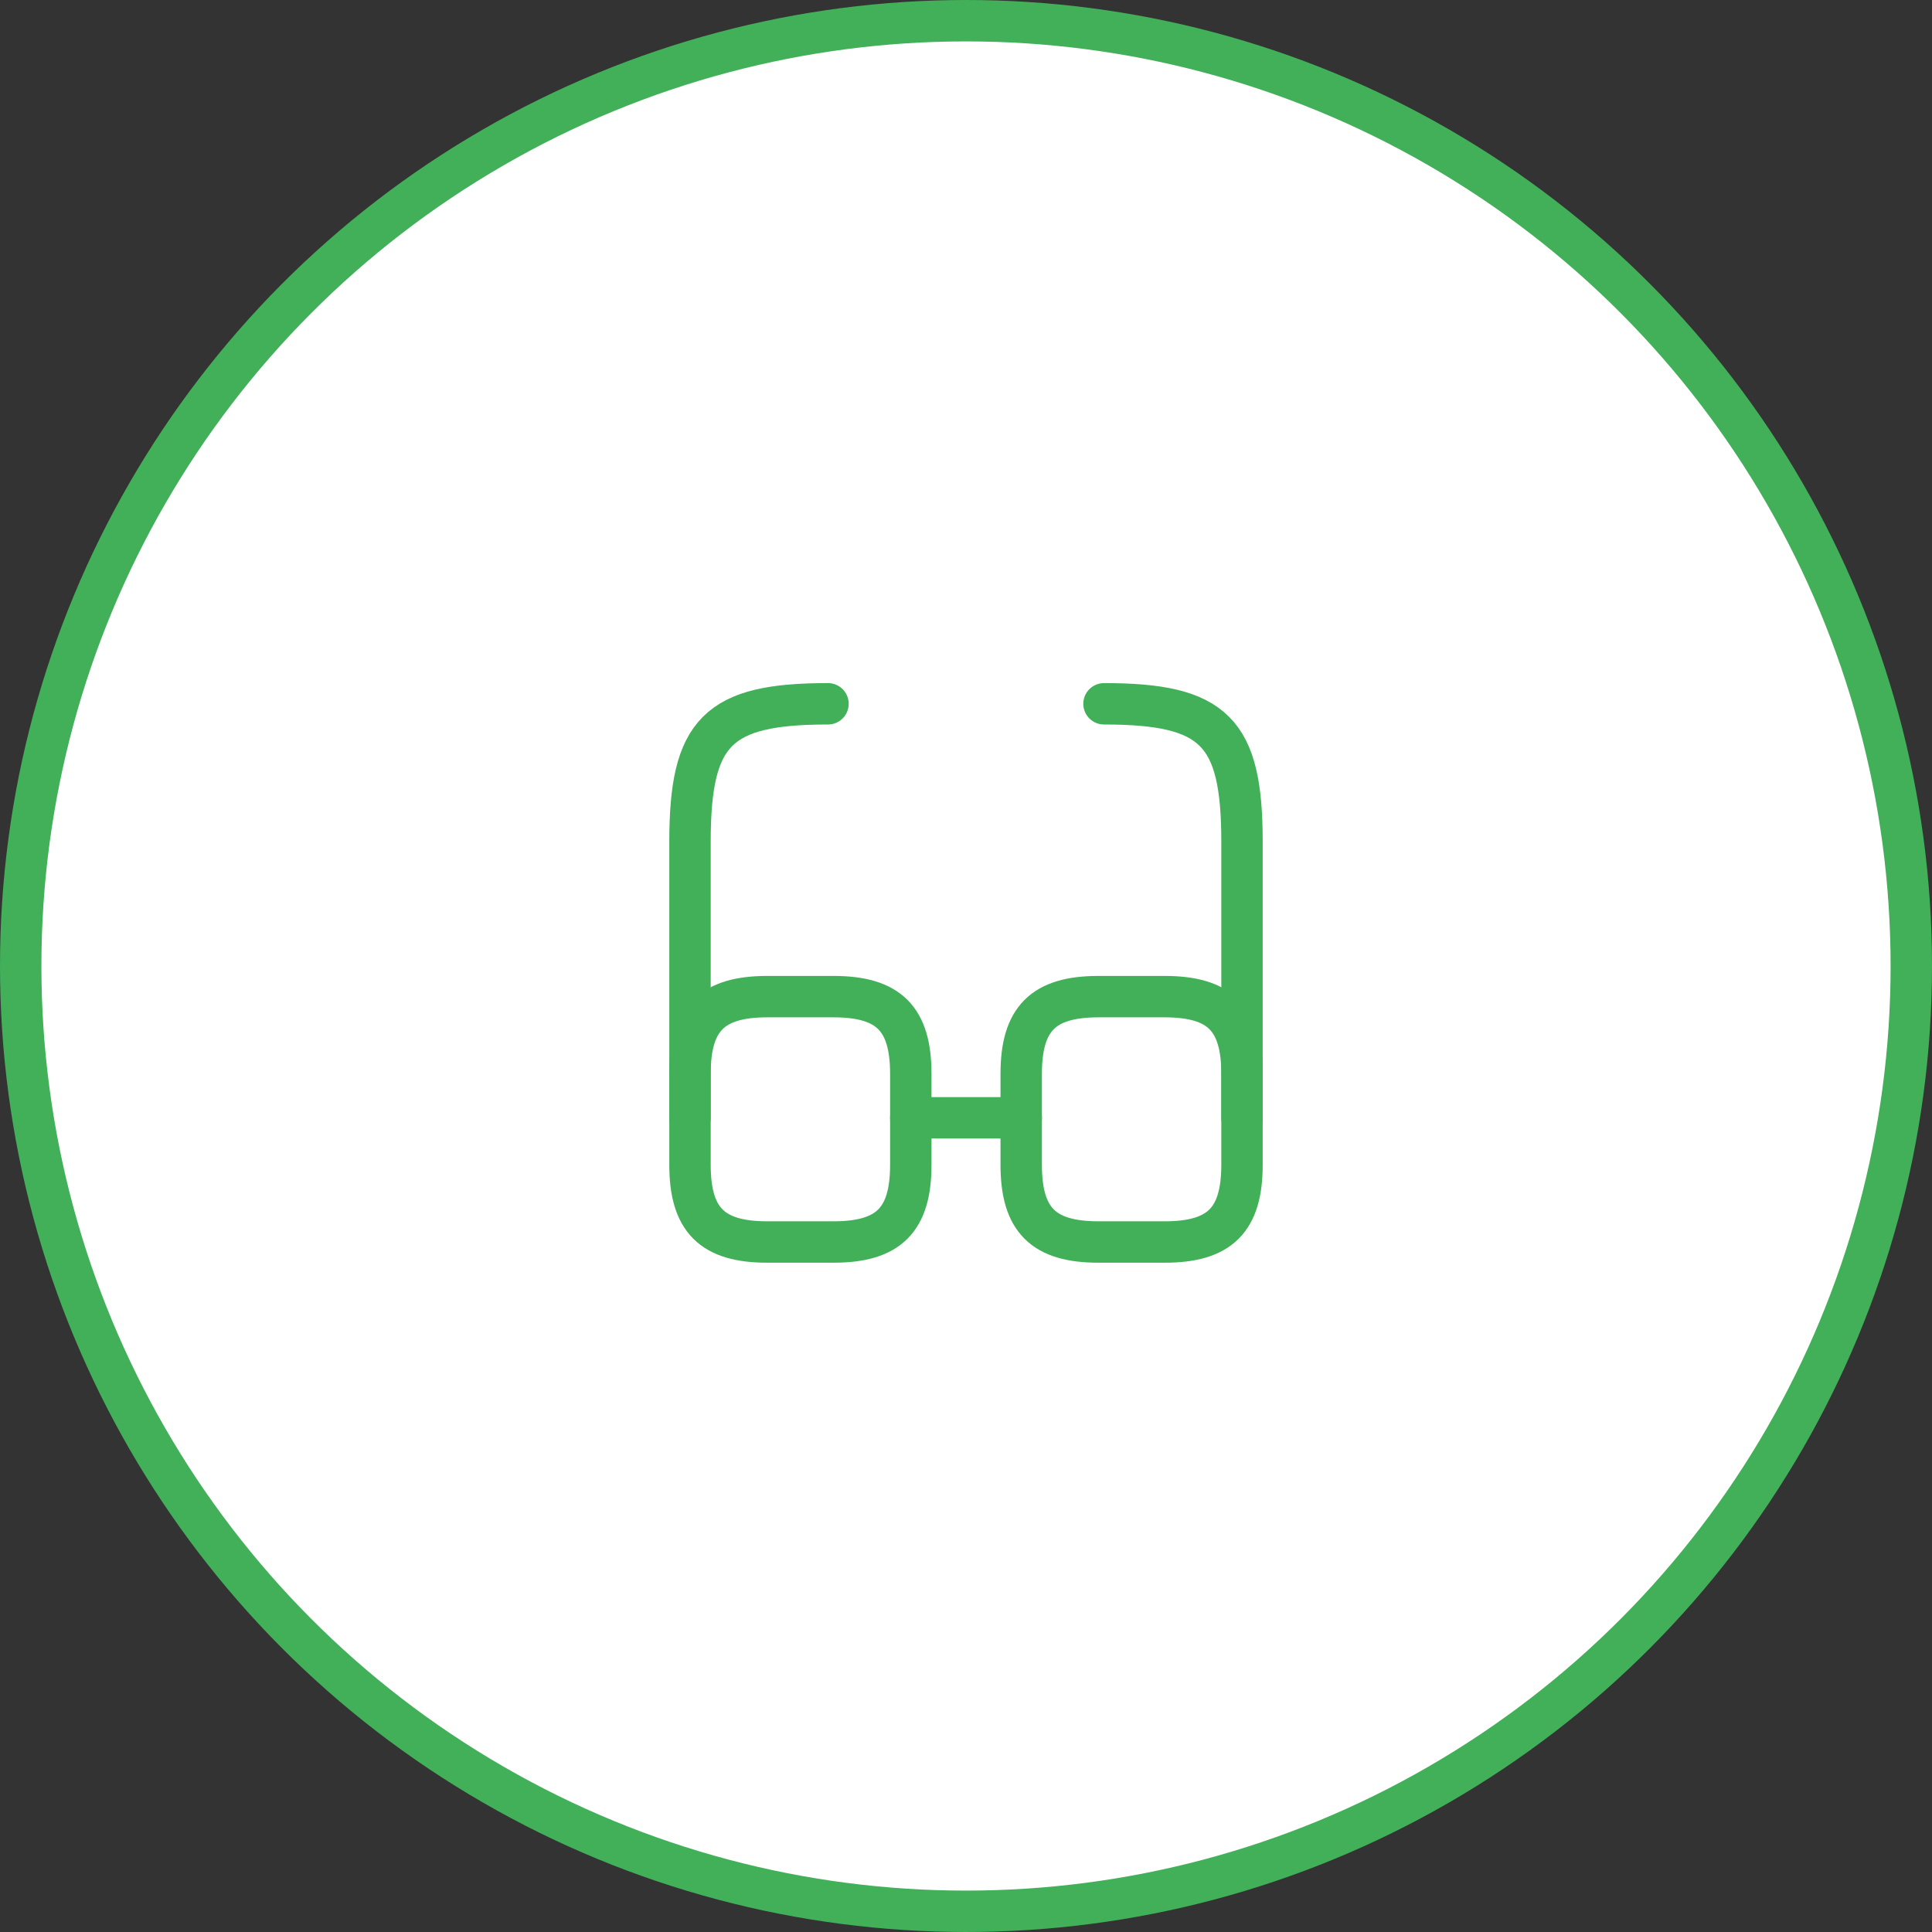 <svg width="70" height="70" viewBox="0 0 70 70" fill="none" xmlns="http://www.w3.org/2000/svg">
<rect x="0" y="0" width="70" height="70" fill="#333333" stroke="none"/>
<circle cx="35" cy="35" r="34.25" fill="white" stroke="#41B059" stroke-width="1.5"/>
<path d="M33 40.5H37" stroke="#41B059" stroke-width="1.5" stroke-linecap="round" stroke-linejoin="round"/>
<path d="M25 40.5V30.5C25 26.5 26 25.5 30 25.5" stroke="#41B059" stroke-width="1.5" stroke-linecap="round" stroke-linejoin="round"/>
<path d="M45 40.5V30.5C45 26.5 44 25.5 40 25.5" stroke="#41B059" stroke-width="1.5" stroke-linecap="round" stroke-linejoin="round"/>
<path d="M33 38.91V42.2C33 44.2 32.2 45 30.2 45H27.8C25.8 45 25 44.2 25 42.2V38.91C25 36.91 25.8 36.11 27.8 36.11H30.2C32.2 36.11 33 36.91 33 38.91Z" stroke="#41B059" stroke-width="1.5" stroke-linecap="round" stroke-linejoin="round"/>
<path d="M45 38.91V42.2C45 44.2 44.2 45 42.2 45H39.8C37.8 45 37 44.2 37 42.2V38.91C37 36.91 37.8 36.11 39.8 36.11H42.2C44.2 36.11 45 36.91 45 38.91Z" stroke="#41B059" stroke-width="1.5" stroke-linecap="round" stroke-linejoin="round"/>
</svg>
